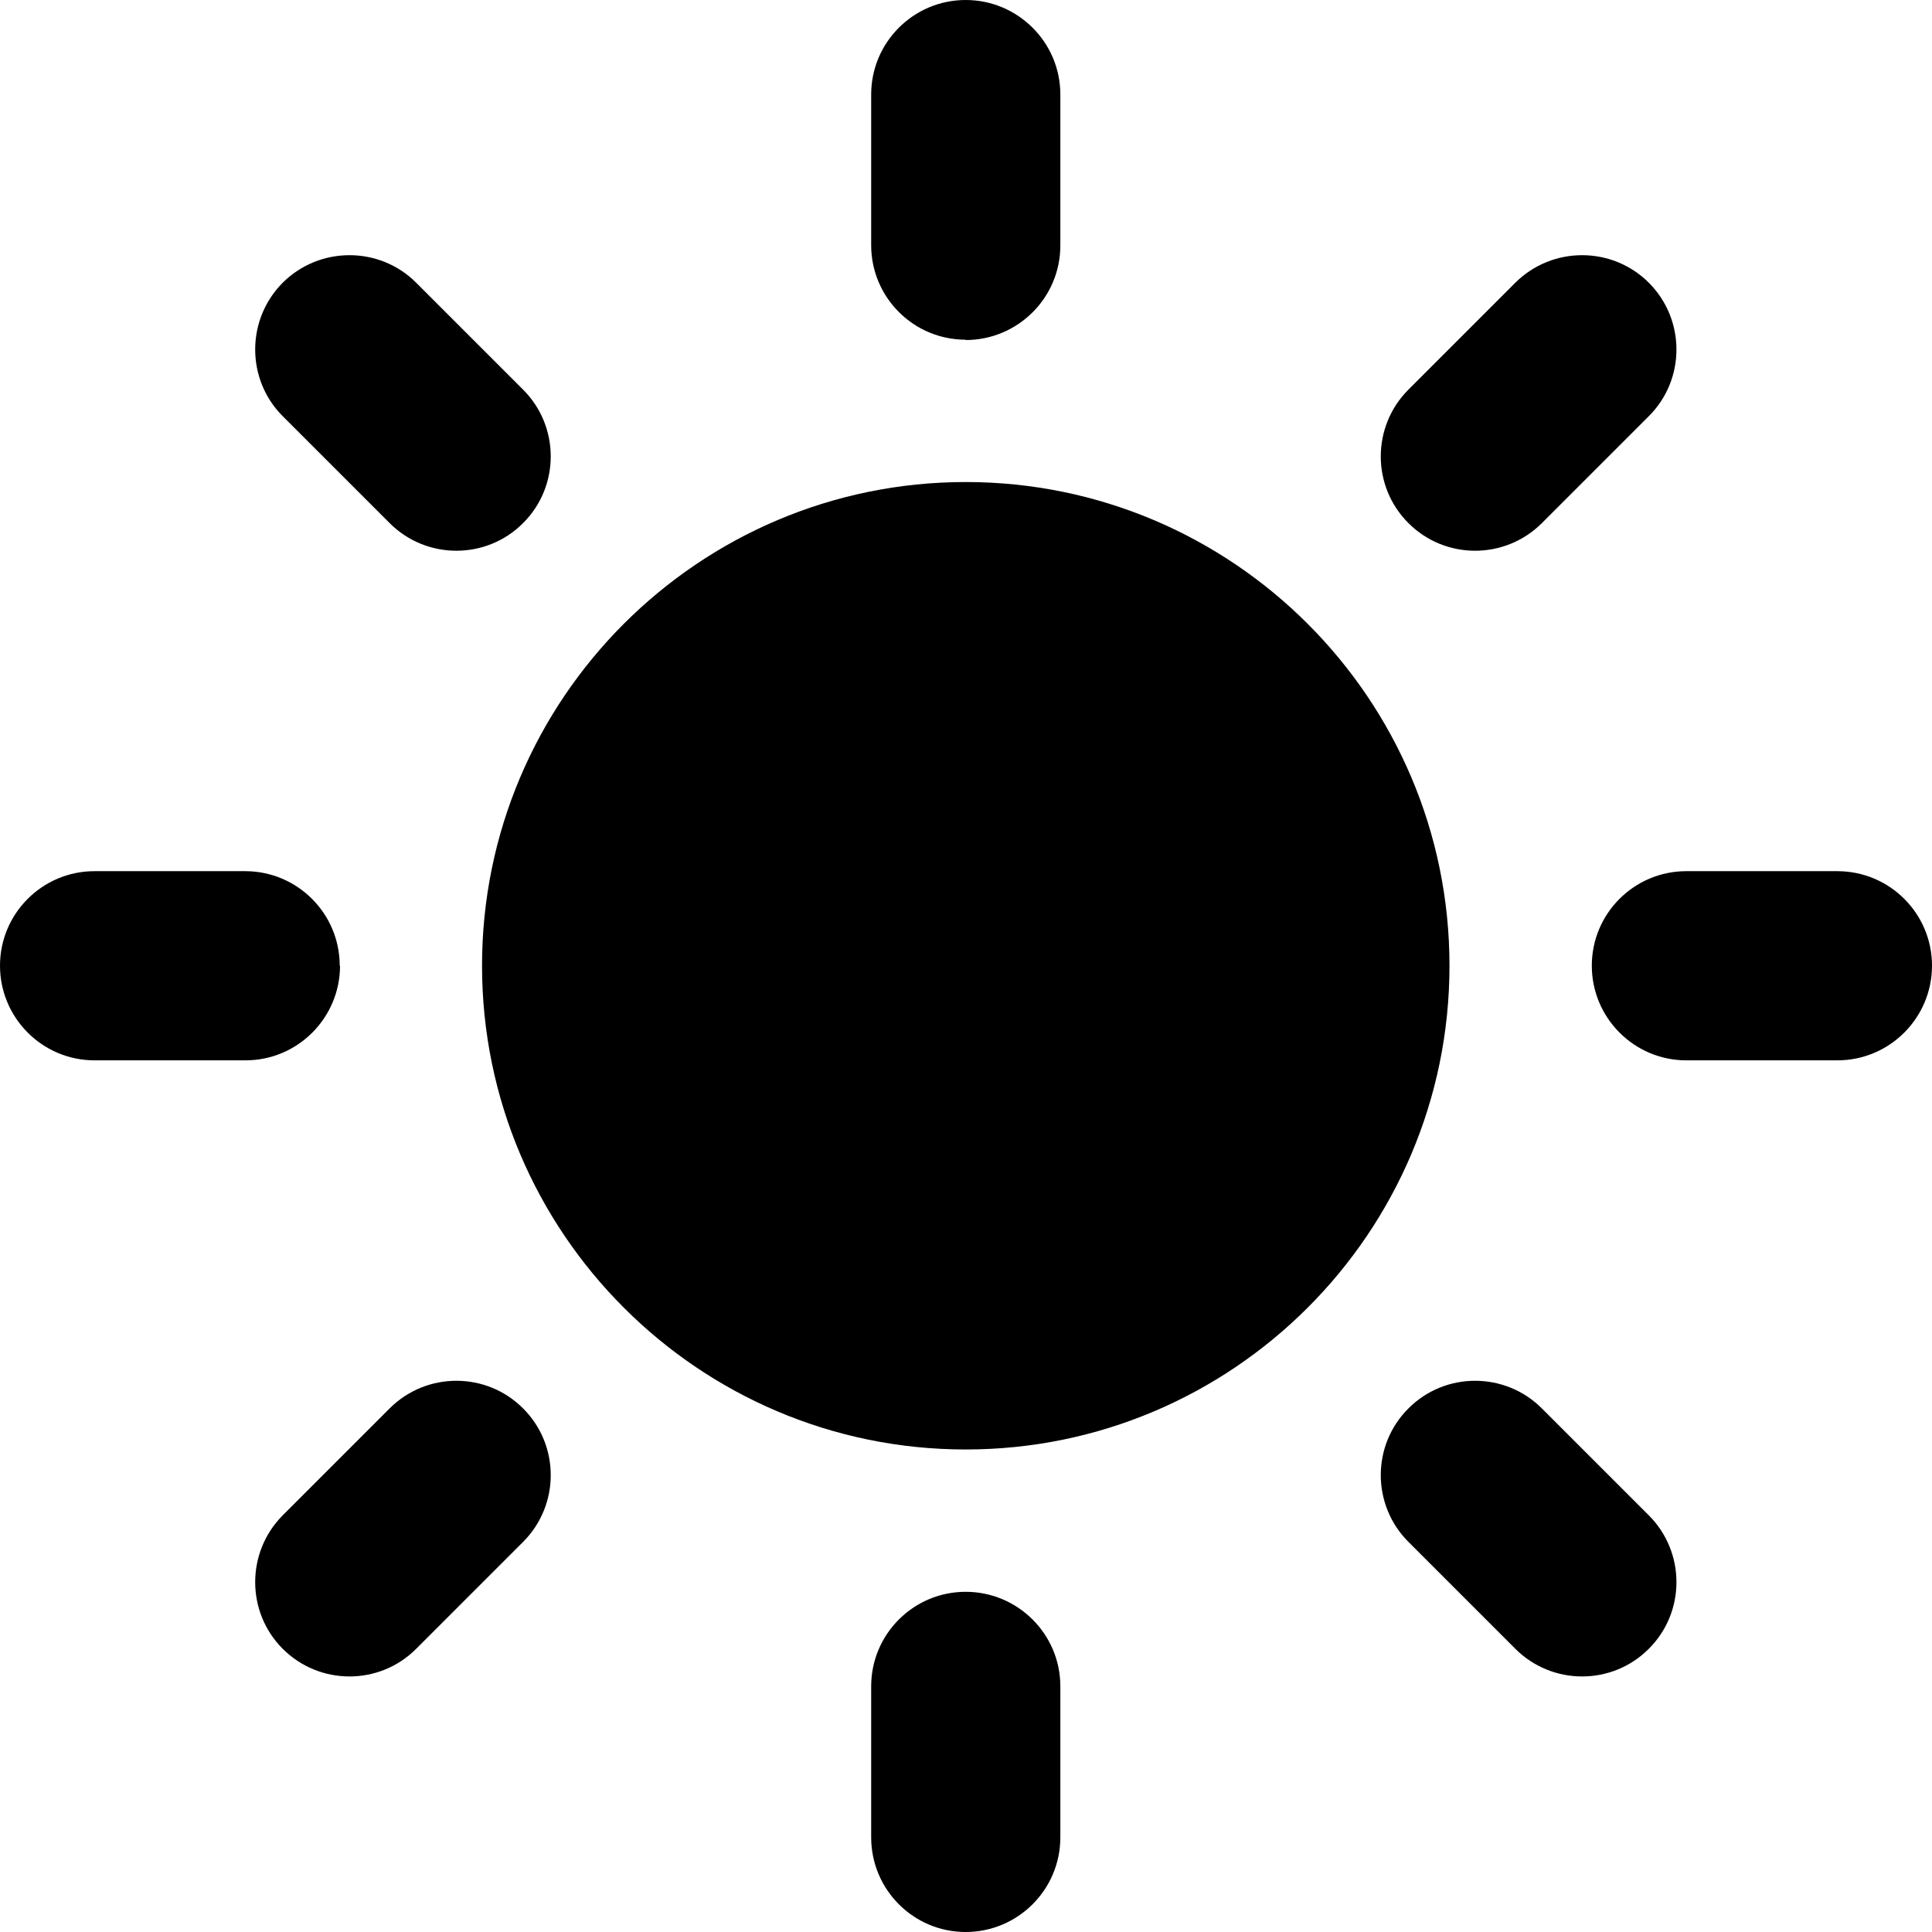 <svg width="12" height="12" viewBox="0 0 12 12" fill="none" xmlns="http://www.w3.org/2000/svg">
<g clip-path="url(#clip0_4489_71773)">
<path fill-rule="evenodd" clip-rule="evenodd" d="M5.998 2.11C5.674 2.11 5.411 1.847 5.411 1.523V0.587C5.411 0.263 5.674 0 5.998 0C6.322 0 6.586 0.263 6.586 0.587V1.525C6.586 1.849 6.322 2.112 5.998 2.112V2.11ZM5.998 2.994C4.341 2.994 2.994 4.341 2.994 5.998C2.994 7.656 4.341 9.003 5.998 9.003C7.656 9.003 9.003 7.656 9.003 5.998C9.003 4.341 7.656 2.994 5.998 2.994ZM5.411 10.474C5.411 10.15 5.674 9.887 5.998 9.887C6.322 9.887 6.586 10.15 6.586 10.474V11.412C6.586 11.737 6.322 12 5.998 12C5.674 12 5.411 11.737 5.411 11.412V10.474ZM8.748 3.249C8.519 3.021 8.519 2.649 8.748 2.42L9.412 1.756C9.641 1.528 10.013 1.528 10.241 1.756C10.47 1.985 10.47 2.357 10.241 2.585L9.577 3.249C9.348 3.478 8.976 3.478 8.748 3.249ZM2.42 8.748C2.649 8.519 3.021 8.519 3.249 8.748C3.478 8.976 3.478 9.348 3.249 9.577L2.585 10.241C2.357 10.47 1.985 10.47 1.756 10.241C1.528 10.013 1.528 9.641 1.756 9.412L2.42 8.748ZM9.887 5.998C9.887 5.674 10.15 5.411 10.474 5.411H11.412C11.737 5.411 12 5.674 12 5.998C12 6.322 11.737 6.586 11.412 6.586H10.474C10.15 6.586 9.887 6.322 9.887 5.998ZM1.523 5.411C1.847 5.411 2.11 5.674 2.11 5.998H2.112C2.112 6.322 1.849 6.586 1.525 6.586H0.587C0.263 6.586 0 6.322 0 5.998C0 5.674 0.263 5.411 0.587 5.411H1.523ZM8.748 8.748C8.976 8.519 9.348 8.519 9.577 8.748L10.241 9.412C10.47 9.641 10.47 10.013 10.241 10.241C10.013 10.47 9.641 10.47 9.412 10.241L8.748 9.577C8.519 9.348 8.519 8.976 8.748 8.748ZM3.249 2.42C3.478 2.649 3.478 3.021 3.249 3.249C3.021 3.478 2.649 3.478 2.42 3.249L1.756 2.585C1.528 2.357 1.528 1.985 1.756 1.756C1.985 1.528 2.357 1.528 2.585 1.756L3.249 2.42Z" fill="black"/>
</g>
<defs>
<clipPath id="clip0_4489_71773">
<rect width="12" height="12" fill="white"/>
</clipPath>
</defs>
</svg>
